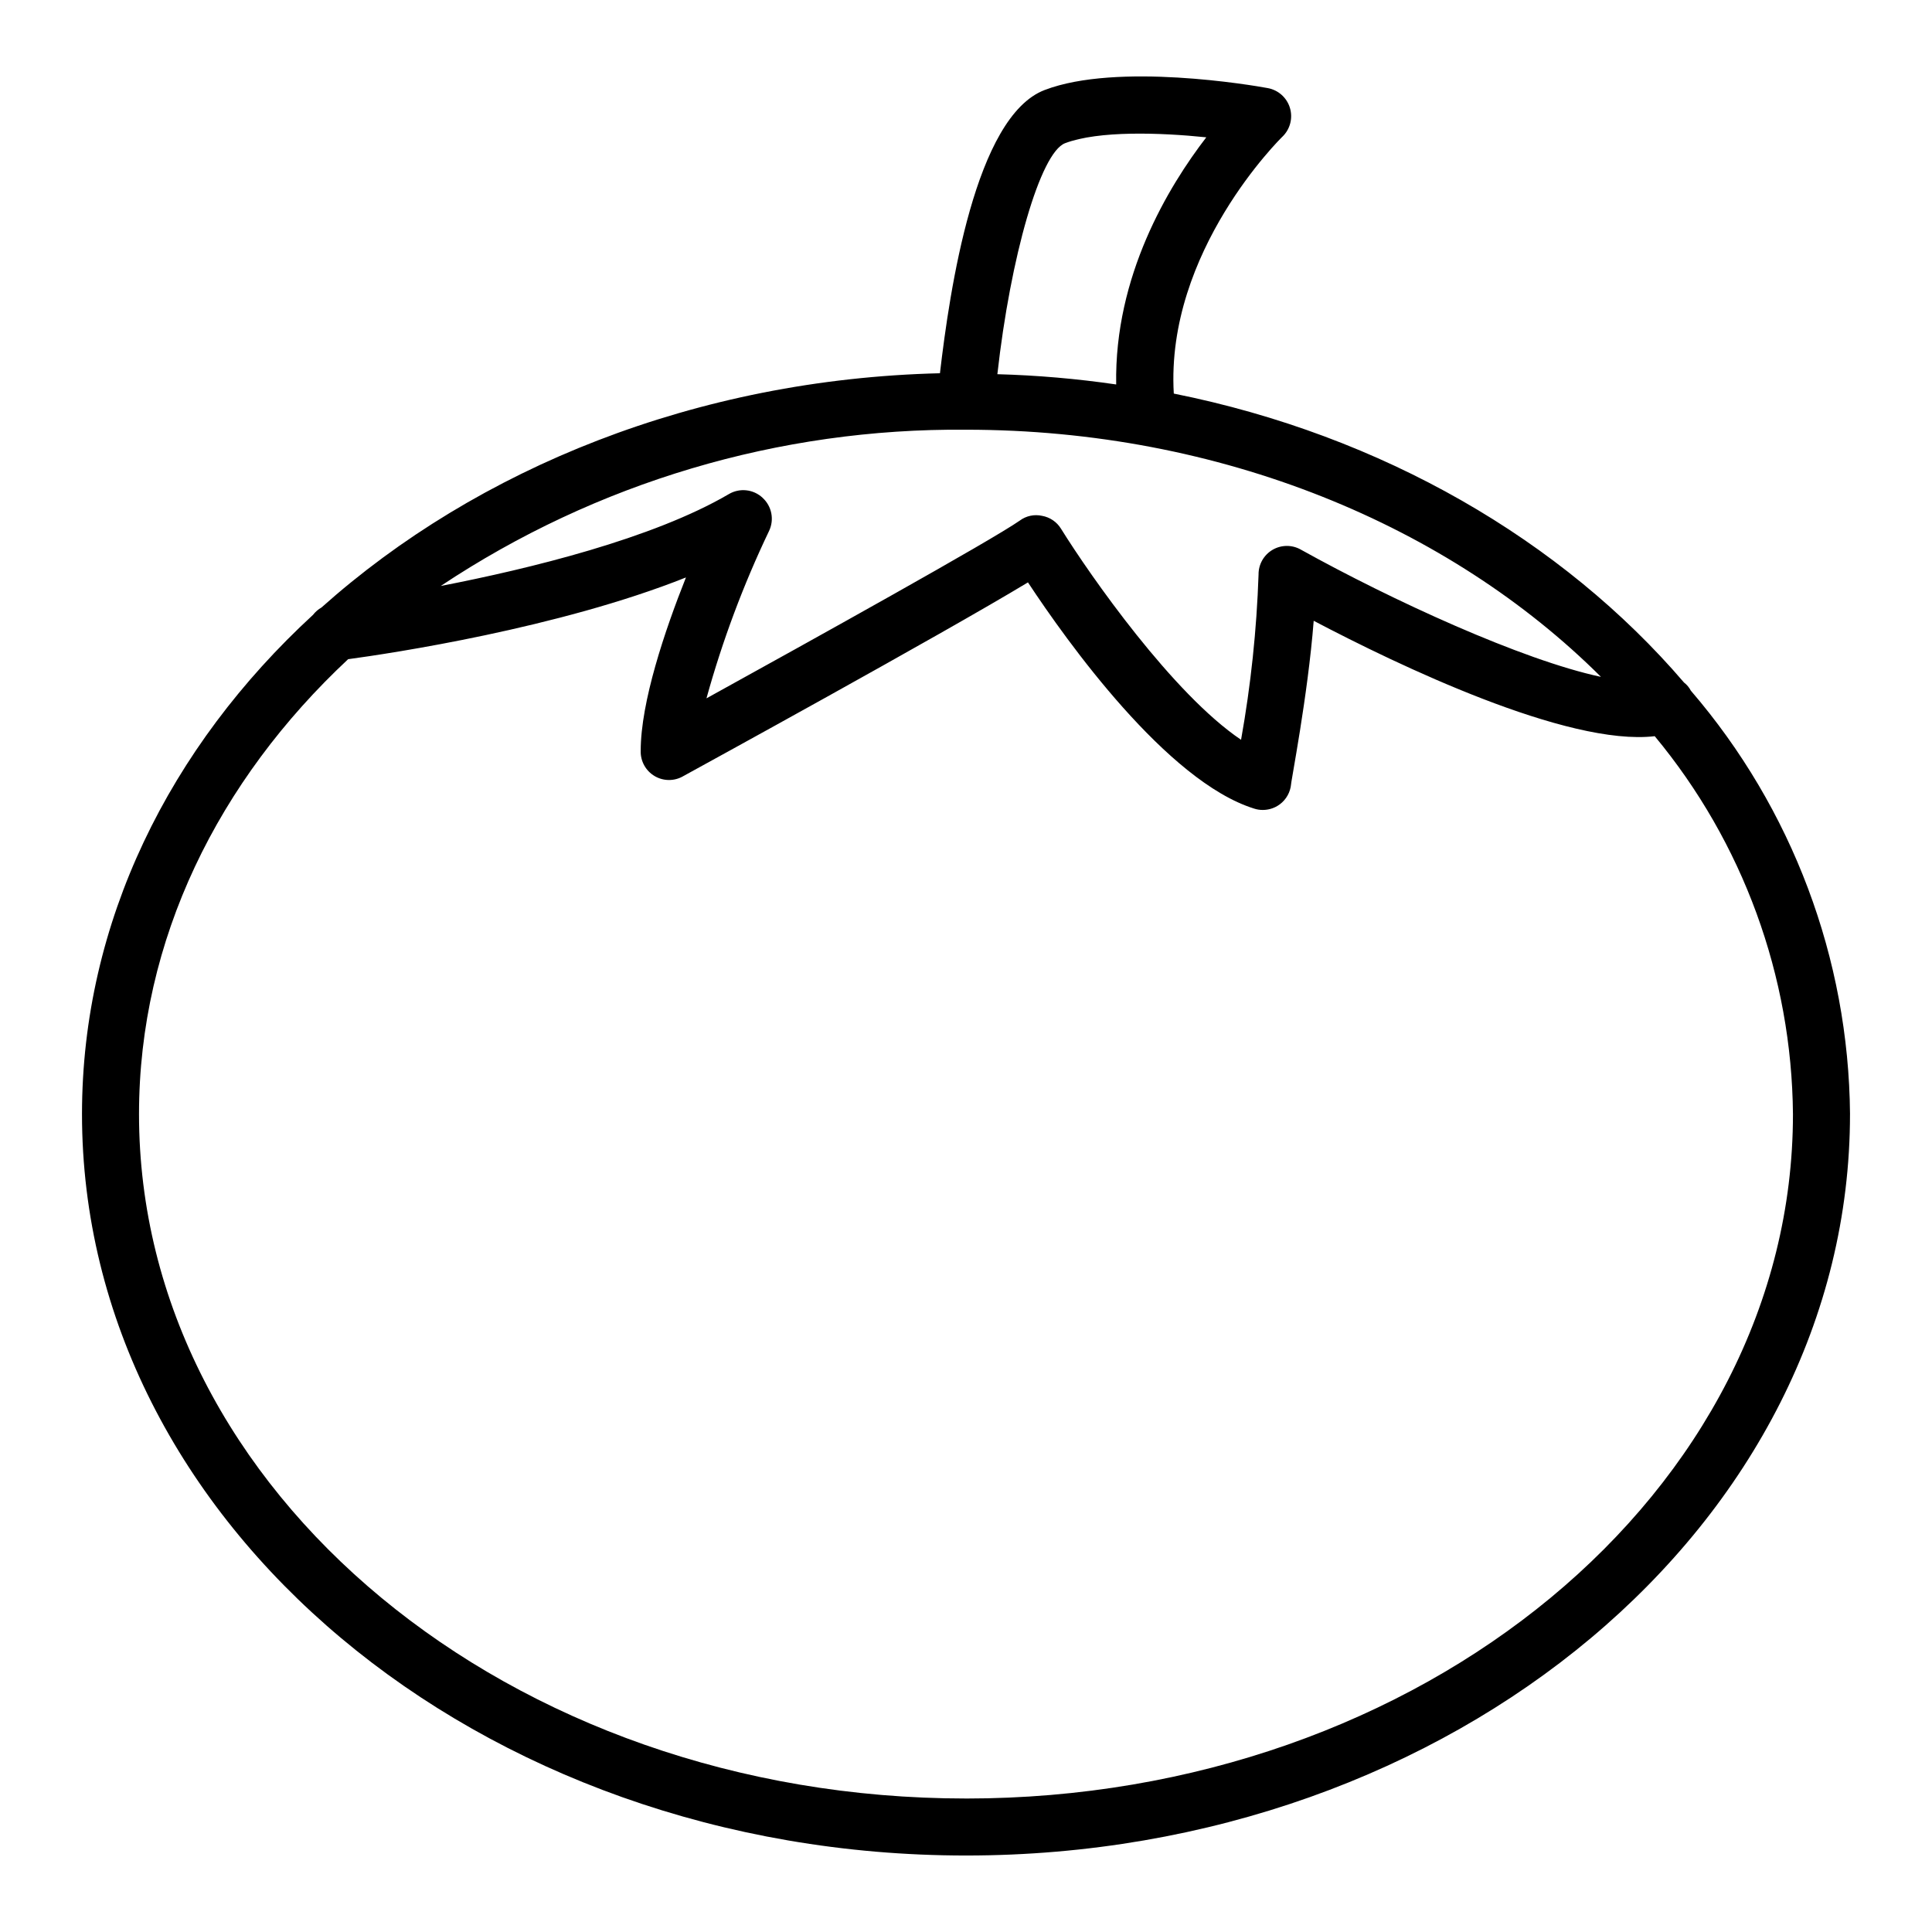 <?xml version="1.0" encoding="UTF-8"?>
<!-- Uploaded to: SVG Repo, www.svgrepo.com, Generator: SVG Repo Mixer Tools -->
<svg fill="#000000" width="800px" height="800px" version="1.1" viewBox="144 144 512 512" xmlns="http://www.w3.org/2000/svg">
 <path d="m592.1 327.05c-0.434-0.848-1.055-1.59-1.812-2.168-32.242-37.633-79.902-65.496-135.22-76.578-2.215-37.734 28.465-67.762 28.766-68.066v0.004c2.055-1.965 2.832-4.918 2.012-7.641-0.816-2.719-3.094-4.754-5.891-5.258-4.031-0.754-39.852-6.852-59.098 0.504-18.438 7.004-25.191 53.051-27.762 75.066-64.539 1.562-122.58 25.191-163.89 62.07h0.004c-0.879 0.5-1.648 1.168-2.266 1.965-37.988 34.965-61.215 81.414-61.215 132.3 0 108.37 105.09 196.48 234.27 196.48 129.18 0 234.27-88.117 234.27-196.48h0.004c-0.355-41.207-15.297-80.957-42.168-112.2zm-246.01-51.137c-2.441-2.277-6.098-2.668-8.965-0.957-20.152 11.789-52.699 19.75-76.328 24.336v-0.004c41.211-27.418 89.703-41.848 139.2-41.41 67.562 0 128.07 25.441 168.27 65.496-20.906-4.434-55.672-20.453-79.5-33.703l-0.004-0.004c-2.336-1.336-5.211-1.32-7.531 0.043-2.32 1.363-3.734 3.867-3.703 6.559-0.5 14.684-2.047 29.316-4.637 43.781-18.035-12.145-39.902-43.379-47.711-55.926-1.109-1.812-2.945-3.059-5.035-3.426-2.055-0.453-4.207 0.004-5.894 1.262-7.559 5.289-54.562 31.387-83.031 47.105 4.215-15.238 9.762-30.074 16.578-44.336 1.441-2.992 0.746-6.582-1.715-8.816zm80.156-93.961c8.918-3.375 25.191-2.82 37.434-1.562-10.078 13.098-24.383 36.777-23.879 65.496-10.434-1.523-20.949-2.434-31.488-2.719 3.477-31.137 11.387-58.695 17.934-61.215zm-26.246 438.67c-120.91 0-219.16-81.367-219.16-181.37 0-46.25 21.059-88.469 55.418-120.56 11.234-1.512 55.773-8.211 89.527-21.664-5.594 14.055-11.992 33-11.992 45.949-0.082 2.746 1.344 5.32 3.719 6.707 2.371 1.387 5.312 1.363 7.668-0.059 3.125-1.715 68.164-37.332 91.238-51.289 10.328 15.668 36.828 52.75 59.953 59.953 0.734 0.242 1.5 0.359 2.269 0.355 1.363 0 2.703-0.363 3.879-1.059 1.84-1.098 3.125-2.934 3.527-5.039 0-1.16 4.535-23.98 6.098-44.031 22.219 11.688 67.207 33.301 90.383 30.582h-0.004c23.375 28.172 36.312 63.547 36.629 100.16 0 100-98.242 181.37-219.16 181.37z"/>
</svg>